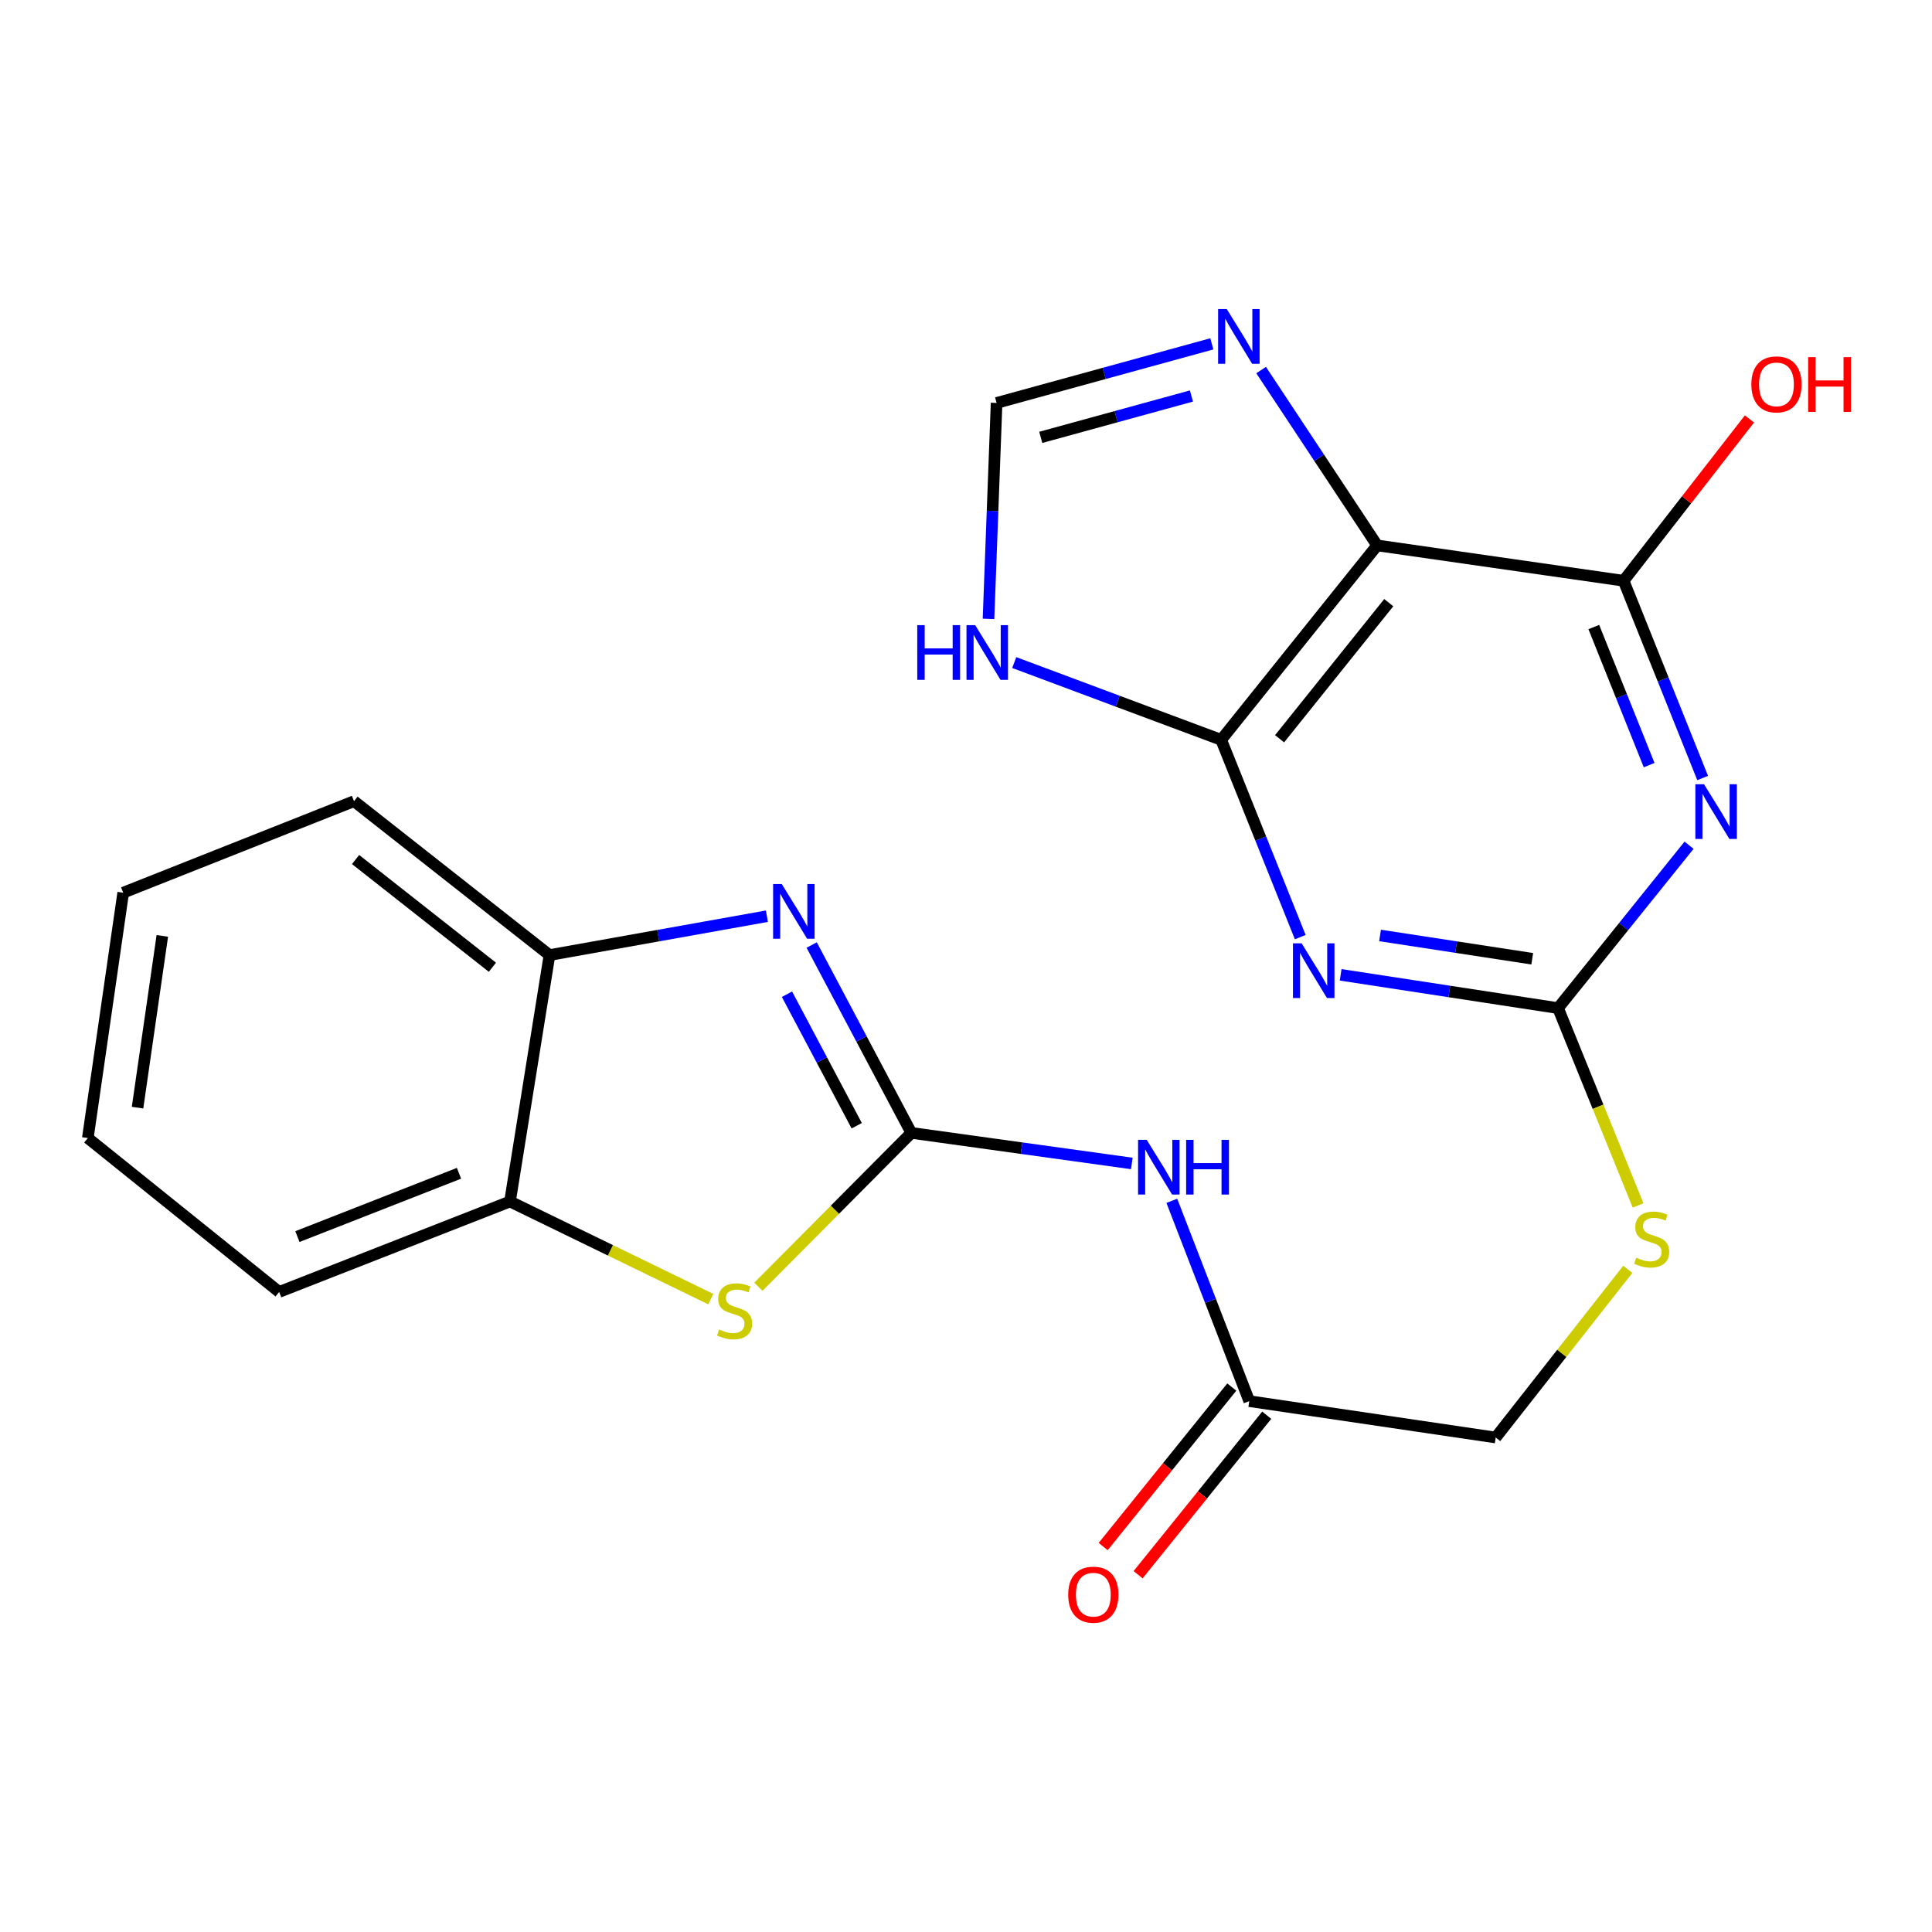 <?xml version='1.0' encoding='iso-8859-1'?>
<svg version='1.1' baseProfile='full'
              xmlns='http://www.w3.org/2000/svg'
                      xmlns:rdkit='http://www.rdkit.org/xml'
                      xmlns:xlink='http://www.w3.org/1999/xlink'
                  xml:space='preserve'
width='1000px' height='1000px' viewBox='0 0 1000 1000'>
<!-- END OF HEADER -->
<rect style='opacity:1.0;fill:#FFFFFF;stroke:none' width='1000' height='1000' x='0' y='0'> </rect>
<path class='bond-4' d='M 471.697,586.38 L 445.911,537.759' style='fill:none;fill-rule:evenodd;stroke:#000000;stroke-width:6px;stroke-linecap:butt;stroke-linejoin:miter;stroke-opacity:1' />
<path class='bond-4' d='M 445.911,537.759 L 420.126,489.138' style='fill:none;fill-rule:evenodd;stroke:#0000FF;stroke-width:6px;stroke-linecap:butt;stroke-linejoin:miter;stroke-opacity:1' />
<path class='bond-4' d='M 443.438,582.678 L 425.388,548.643' style='fill:none;fill-rule:evenodd;stroke:#000000;stroke-width:6px;stroke-linecap:butt;stroke-linejoin:miter;stroke-opacity:1' />
<path class='bond-4' d='M 425.388,548.643 L 407.338,514.609' style='fill:none;fill-rule:evenodd;stroke:#0000FF;stroke-width:6px;stroke-linecap:butt;stroke-linejoin:miter;stroke-opacity:1' />
<path class='bond-7' d='M 471.697,586.38 L 432.119,626.198' style='fill:none;fill-rule:evenodd;stroke:#000000;stroke-width:6px;stroke-linecap:butt;stroke-linejoin:miter;stroke-opacity:1' />
<path class='bond-7' d='M 432.119,626.198 L 392.541,666.016' style='fill:none;fill-rule:evenodd;stroke:#CCCC00;stroke-width:6px;stroke-linecap:butt;stroke-linejoin:miter;stroke-opacity:1' />
<path class='bond-8' d='M 471.697,586.38 L 528.764,594.291' style='fill:none;fill-rule:evenodd;stroke:#000000;stroke-width:6px;stroke-linecap:butt;stroke-linejoin:miter;stroke-opacity:1' />
<path class='bond-8' d='M 528.764,594.291 L 585.831,602.202' style='fill:none;fill-rule:evenodd;stroke:#0000FF;stroke-width:6px;stroke-linecap:butt;stroke-linejoin:miter;stroke-opacity:1' />
<path class='bond-0' d='M 693.917,504.571 L 750.182,513.184' style='fill:none;fill-rule:evenodd;stroke:#0000FF;stroke-width:6px;stroke-linecap:butt;stroke-linejoin:miter;stroke-opacity:1' />
<path class='bond-0' d='M 750.182,513.184 L 806.447,521.797' style='fill:none;fill-rule:evenodd;stroke:#000000;stroke-width:6px;stroke-linecap:butt;stroke-linejoin:miter;stroke-opacity:1' />
<path class='bond-0' d='M 714.312,484.191 L 753.697,490.22' style='fill:none;fill-rule:evenodd;stroke:#0000FF;stroke-width:6px;stroke-linecap:butt;stroke-linejoin:miter;stroke-opacity:1' />
<path class='bond-0' d='M 753.697,490.22 L 793.083,496.249' style='fill:none;fill-rule:evenodd;stroke:#000000;stroke-width:6px;stroke-linecap:butt;stroke-linejoin:miter;stroke-opacity:1' />
<path class='bond-2' d='M 673.013,485.059 L 652.548,433.999' style='fill:none;fill-rule:evenodd;stroke:#0000FF;stroke-width:6px;stroke-linecap:butt;stroke-linejoin:miter;stroke-opacity:1' />
<path class='bond-2' d='M 652.548,433.999 L 632.083,382.938' style='fill:none;fill-rule:evenodd;stroke:#000000;stroke-width:6px;stroke-linecap:butt;stroke-linejoin:miter;stroke-opacity:1' />
<path class='bond-1' d='M 874.256,437.492 L 840.352,479.645' style='fill:none;fill-rule:evenodd;stroke:#0000FF;stroke-width:6px;stroke-linecap:butt;stroke-linejoin:miter;stroke-opacity:1' />
<path class='bond-1' d='M 840.352,479.645 L 806.447,521.797' style='fill:none;fill-rule:evenodd;stroke:#000000;stroke-width:6px;stroke-linecap:butt;stroke-linejoin:miter;stroke-opacity:1' />
<path class='bond-6' d='M 881.296,402.705 L 860.837,351.651' style='fill:none;fill-rule:evenodd;stroke:#0000FF;stroke-width:6px;stroke-linecap:butt;stroke-linejoin:miter;stroke-opacity:1' />
<path class='bond-6' d='M 860.837,351.651 L 840.377,300.596' style='fill:none;fill-rule:evenodd;stroke:#000000;stroke-width:6px;stroke-linecap:butt;stroke-linejoin:miter;stroke-opacity:1' />
<path class='bond-6' d='M 853.594,396.03 L 839.272,360.292' style='fill:none;fill-rule:evenodd;stroke:#0000FF;stroke-width:6px;stroke-linecap:butt;stroke-linejoin:miter;stroke-opacity:1' />
<path class='bond-6' d='M 839.272,360.292 L 824.951,324.554' style='fill:none;fill-rule:evenodd;stroke:#000000;stroke-width:6px;stroke-linecap:butt;stroke-linejoin:miter;stroke-opacity:1' />
<path class='bond-10' d='M 632.083,382.938 L 578.525,362.941' style='fill:none;fill-rule:evenodd;stroke:#000000;stroke-width:6px;stroke-linecap:butt;stroke-linejoin:miter;stroke-opacity:1' />
<path class='bond-10' d='M 578.525,362.941 L 524.968,342.944' style='fill:none;fill-rule:evenodd;stroke:#0000FF;stroke-width:6px;stroke-linecap:butt;stroke-linejoin:miter;stroke-opacity:1' />
<path class='bond-25' d='M 632.083,382.938 L 712.812,282.295' style='fill:none;fill-rule:evenodd;stroke:#000000;stroke-width:6px;stroke-linecap:butt;stroke-linejoin:miter;stroke-opacity:1' />
<path class='bond-25' d='M 662.314,382.378 L 718.824,311.928' style='fill:none;fill-rule:evenodd;stroke:#000000;stroke-width:6px;stroke-linecap:butt;stroke-linejoin:miter;stroke-opacity:1' />
<path class='bond-3' d='M 712.812,282.295 L 840.377,300.596' style='fill:none;fill-rule:evenodd;stroke:#000000;stroke-width:6px;stroke-linecap:butt;stroke-linejoin:miter;stroke-opacity:1' />
<path class='bond-9' d='M 712.812,282.295 L 682.781,236.919' style='fill:none;fill-rule:evenodd;stroke:#000000;stroke-width:6px;stroke-linecap:butt;stroke-linejoin:miter;stroke-opacity:1' />
<path class='bond-9' d='M 682.781,236.919 L 652.751,191.543' style='fill:none;fill-rule:evenodd;stroke:#0000FF;stroke-width:6px;stroke-linecap:butt;stroke-linejoin:miter;stroke-opacity:1' />
<path class='bond-12' d='M 396.943,474.228 L 340.679,484.287' style='fill:none;fill-rule:evenodd;stroke:#0000FF;stroke-width:6px;stroke-linecap:butt;stroke-linejoin:miter;stroke-opacity:1' />
<path class='bond-12' d='M 340.679,484.287 L 284.414,494.345' style='fill:none;fill-rule:evenodd;stroke:#000000;stroke-width:6px;stroke-linecap:butt;stroke-linejoin:miter;stroke-opacity:1' />
<path class='bond-5' d='M 806.447,521.797 L 827.155,572.862' style='fill:none;fill-rule:evenodd;stroke:#000000;stroke-width:6px;stroke-linecap:butt;stroke-linejoin:miter;stroke-opacity:1' />
<path class='bond-5' d='M 827.155,572.862 L 847.864,623.927' style='fill:none;fill-rule:evenodd;stroke:#CCCC00;stroke-width:6px;stroke-linecap:butt;stroke-linejoin:miter;stroke-opacity:1' />
<path class='bond-17' d='M 840.377,300.596 L 872.943,258.724' style='fill:none;fill-rule:evenodd;stroke:#000000;stroke-width:6px;stroke-linecap:butt;stroke-linejoin:miter;stroke-opacity:1' />
<path class='bond-17' d='M 872.943,258.724 L 905.508,216.851' style='fill:none;fill-rule:evenodd;stroke:#FF0000;stroke-width:6px;stroke-linecap:butt;stroke-linejoin:miter;stroke-opacity:1' />
<path class='bond-13' d='M 367.906,672.429 L 315.938,647.164' style='fill:none;fill-rule:evenodd;stroke:#CCCC00;stroke-width:6px;stroke-linecap:butt;stroke-linejoin:miter;stroke-opacity:1' />
<path class='bond-13' d='M 315.938,647.164 L 263.971,621.898' style='fill:none;fill-rule:evenodd;stroke:#000000;stroke-width:6px;stroke-linecap:butt;stroke-linejoin:miter;stroke-opacity:1' />
<path class='bond-14' d='M 606.533,621.544 L 626.575,673.385' style='fill:none;fill-rule:evenodd;stroke:#0000FF;stroke-width:6px;stroke-linecap:butt;stroke-linejoin:miter;stroke-opacity:1' />
<path class='bond-14' d='M 626.575,673.385 L 646.616,725.226' style='fill:none;fill-rule:evenodd;stroke:#000000;stroke-width:6px;stroke-linecap:butt;stroke-linejoin:miter;stroke-opacity:1' />
<path class='bond-26' d='M 627.243,177.981 L 571.54,193.272' style='fill:none;fill-rule:evenodd;stroke:#0000FF;stroke-width:6px;stroke-linecap:butt;stroke-linejoin:miter;stroke-opacity:1' />
<path class='bond-26' d='M 571.54,193.272 L 515.836,208.562' style='fill:none;fill-rule:evenodd;stroke:#000000;stroke-width:6px;stroke-linecap:butt;stroke-linejoin:miter;stroke-opacity:1' />
<path class='bond-26' d='M 616.681,204.971 L 577.689,215.674' style='fill:none;fill-rule:evenodd;stroke:#0000FF;stroke-width:6px;stroke-linecap:butt;stroke-linejoin:miter;stroke-opacity:1' />
<path class='bond-26' d='M 577.689,215.674 L 538.697,226.377' style='fill:none;fill-rule:evenodd;stroke:#000000;stroke-width:6px;stroke-linecap:butt;stroke-linejoin:miter;stroke-opacity:1' />
<path class='bond-11' d='M 511.648,320.336 L 513.742,264.449' style='fill:none;fill-rule:evenodd;stroke:#0000FF;stroke-width:6px;stroke-linecap:butt;stroke-linejoin:miter;stroke-opacity:1' />
<path class='bond-11' d='M 513.742,264.449 L 515.836,208.562' style='fill:none;fill-rule:evenodd;stroke:#000000;stroke-width:6px;stroke-linecap:butt;stroke-linejoin:miter;stroke-opacity:1' />
<path class='bond-19' d='M 284.414,494.345 L 183.242,414.688' style='fill:none;fill-rule:evenodd;stroke:#000000;stroke-width:6px;stroke-linecap:butt;stroke-linejoin:miter;stroke-opacity:1' />
<path class='bond-19' d='M 254.867,500.649 L 184.047,444.889' style='fill:none;fill-rule:evenodd;stroke:#000000;stroke-width:6px;stroke-linecap:butt;stroke-linejoin:miter;stroke-opacity:1' />
<path class='bond-23' d='M 284.414,494.345 L 263.971,621.898' style='fill:none;fill-rule:evenodd;stroke:#000000;stroke-width:6px;stroke-linecap:butt;stroke-linejoin:miter;stroke-opacity:1' />
<path class='bond-20' d='M 263.971,621.898 L 144.497,668.709' style='fill:none;fill-rule:evenodd;stroke:#000000;stroke-width:6px;stroke-linecap:butt;stroke-linejoin:miter;stroke-opacity:1' />
<path class='bond-20' d='M 237.575,607.289 L 153.943,640.057' style='fill:none;fill-rule:evenodd;stroke:#000000;stroke-width:6px;stroke-linecap:butt;stroke-linejoin:miter;stroke-opacity:1' />
<path class='bond-16' d='M 637.574,717.934 L 604.286,759.211' style='fill:none;fill-rule:evenodd;stroke:#000000;stroke-width:6px;stroke-linecap:butt;stroke-linejoin:miter;stroke-opacity:1' />
<path class='bond-16' d='M 604.286,759.211 L 570.999,800.488' style='fill:none;fill-rule:evenodd;stroke:#FF0000;stroke-width:6px;stroke-linecap:butt;stroke-linejoin:miter;stroke-opacity:1' />
<path class='bond-16' d='M 655.657,732.517 L 622.37,773.794' style='fill:none;fill-rule:evenodd;stroke:#000000;stroke-width:6px;stroke-linecap:butt;stroke-linejoin:miter;stroke-opacity:1' />
<path class='bond-16' d='M 622.37,773.794 L 589.082,815.071' style='fill:none;fill-rule:evenodd;stroke:#FF0000;stroke-width:6px;stroke-linecap:butt;stroke-linejoin:miter;stroke-opacity:1' />
<path class='bond-18' d='M 646.616,725.226 L 774.168,744.056' style='fill:none;fill-rule:evenodd;stroke:#000000;stroke-width:6px;stroke-linecap:butt;stroke-linejoin:miter;stroke-opacity:1' />
<path class='bond-15' d='M 842.55,656.991 L 808.359,700.524' style='fill:none;fill-rule:evenodd;stroke:#CCCC00;stroke-width:6px;stroke-linecap:butt;stroke-linejoin:miter;stroke-opacity:1' />
<path class='bond-15' d='M 808.359,700.524 L 774.168,744.056' style='fill:none;fill-rule:evenodd;stroke:#000000;stroke-width:6px;stroke-linecap:butt;stroke-linejoin:miter;stroke-opacity:1' />
<path class='bond-21' d='M 183.242,414.688 L 63.769,462.054' style='fill:none;fill-rule:evenodd;stroke:#000000;stroke-width:6px;stroke-linecap:butt;stroke-linejoin:miter;stroke-opacity:1' />
<path class='bond-22' d='M 144.497,668.709 L 45.455,589.052' style='fill:none;fill-rule:evenodd;stroke:#000000;stroke-width:6px;stroke-linecap:butt;stroke-linejoin:miter;stroke-opacity:1' />
<path class='bond-24' d='M 63.769,462.054 L 45.455,589.052' style='fill:none;fill-rule:evenodd;stroke:#000000;stroke-width:6px;stroke-linecap:butt;stroke-linejoin:miter;stroke-opacity:1' />
<path class='bond-24' d='M 84.015,484.419 L 71.195,573.318' style='fill:none;fill-rule:evenodd;stroke:#000000;stroke-width:6px;stroke-linecap:butt;stroke-linejoin:miter;stroke-opacity:1' />
<path  class='atom-1' d='M 673.718 488.278
L 682.998 503.278
Q 683.918 504.758, 685.398 507.438
Q 686.878 510.118, 686.958 510.278
L 686.958 488.278
L 690.718 488.278
L 690.718 516.598
L 686.838 516.598
L 676.878 500.198
Q 675.718 498.278, 674.478 496.078
Q 673.278 493.878, 672.918 493.198
L 672.918 516.598
L 669.238 516.598
L 669.238 488.278
L 673.718 488.278
' fill='#0000FF'/>
<path  class='atom-2' d='M 882 405.923
L 891.28 420.923
Q 892.2 422.403, 893.68 425.083
Q 895.16 427.763, 895.24 427.923
L 895.24 405.923
L 899 405.923
L 899 434.243
L 895.12 434.243
L 885.16 417.843
Q 884 415.923, 882.76 413.723
Q 881.56 411.523, 881.2 410.843
L 881.2 434.243
L 877.52 434.243
L 877.52 405.923
L 882 405.923
' fill='#0000FF'/>
<path  class='atom-5' d='M 404.636 457.574
L 413.916 472.574
Q 414.836 474.054, 416.316 476.734
Q 417.796 479.414, 417.876 479.574
L 417.876 457.574
L 421.636 457.574
L 421.636 485.894
L 417.756 485.894
L 407.796 469.494
Q 406.636 467.574, 405.396 465.374
Q 404.196 463.174, 403.836 462.494
L 403.836 485.894
L 400.156 485.894
L 400.156 457.574
L 404.636 457.574
' fill='#0000FF'/>
<path  class='atom-8' d='M 372.217 688.135
Q 372.537 688.255, 373.857 688.815
Q 375.177 689.375, 376.617 689.735
Q 378.097 690.055, 379.537 690.055
Q 382.217 690.055, 383.777 688.775
Q 385.337 687.455, 385.337 685.175
Q 385.337 683.615, 384.537 682.655
Q 383.777 681.695, 382.577 681.175
Q 381.377 680.655, 379.377 680.055
Q 376.857 679.295, 375.337 678.575
Q 373.857 677.855, 372.777 676.335
Q 371.737 674.815, 371.737 672.255
Q 371.737 668.695, 374.137 666.495
Q 376.577 664.295, 381.377 664.295
Q 384.657 664.295, 388.377 665.855
L 387.457 668.935
Q 384.057 667.535, 381.497 667.535
Q 378.737 667.535, 377.217 668.695
Q 375.697 669.815, 375.737 671.775
Q 375.737 673.295, 376.497 674.215
Q 377.297 675.135, 378.417 675.655
Q 379.577 676.175, 381.497 676.775
Q 384.057 677.575, 385.577 678.375
Q 387.097 679.175, 388.177 680.815
Q 389.297 682.415, 389.297 685.175
Q 389.297 689.095, 386.657 691.215
Q 384.057 693.295, 379.697 693.295
Q 377.177 693.295, 375.257 692.735
Q 373.377 692.215, 371.137 691.295
L 372.217 688.135
' fill='#CCCC00'/>
<path  class='atom-9' d='M 593.545 589.979
L 602.825 604.979
Q 603.745 606.459, 605.225 609.139
Q 606.705 611.819, 606.785 611.979
L 606.785 589.979
L 610.545 589.979
L 610.545 618.299
L 606.665 618.299
L 596.705 601.899
Q 595.545 599.979, 594.305 597.779
Q 593.105 595.579, 592.745 594.899
L 592.745 618.299
L 589.065 618.299
L 589.065 589.979
L 593.545 589.979
' fill='#0000FF'/>
<path  class='atom-9' d='M 613.945 589.979
L 617.785 589.979
L 617.785 602.019
L 632.265 602.019
L 632.265 589.979
L 636.105 589.979
L 636.105 618.299
L 632.265 618.299
L 632.265 605.219
L 617.785 605.219
L 617.785 618.299
L 613.945 618.299
L 613.945 589.979
' fill='#0000FF'/>
<path  class='atom-10' d='M 634.974 159.981
L 644.254 174.981
Q 645.174 176.461, 646.654 179.141
Q 648.134 181.821, 648.214 181.981
L 648.214 159.981
L 651.974 159.981
L 651.974 188.301
L 648.094 188.301
L 638.134 171.901
Q 636.974 169.981, 635.734 167.781
Q 634.534 165.581, 634.174 164.901
L 634.174 188.301
L 630.494 188.301
L 630.494 159.981
L 634.974 159.981
' fill='#0000FF'/>
<path  class='atom-11' d='M 474.777 323.568
L 478.617 323.568
L 478.617 335.608
L 493.097 335.608
L 493.097 323.568
L 496.937 323.568
L 496.937 351.888
L 493.097 351.888
L 493.097 338.808
L 478.617 338.808
L 478.617 351.888
L 474.777 351.888
L 474.777 323.568
' fill='#0000FF'/>
<path  class='atom-11' d='M 504.737 323.568
L 514.017 338.568
Q 514.937 340.048, 516.417 342.728
Q 517.897 345.408, 517.977 345.568
L 517.977 323.568
L 521.737 323.568
L 521.737 351.888
L 517.857 351.888
L 507.897 335.488
Q 506.737 333.568, 505.497 331.368
Q 504.297 329.168, 503.937 328.488
L 503.937 351.888
L 500.257 351.888
L 500.257 323.568
L 504.737 323.568
' fill='#0000FF'/>
<path  class='atom-16' d='M 846.897 650.99
Q 847.217 651.11, 848.537 651.67
Q 849.857 652.23, 851.297 652.59
Q 852.777 652.91, 854.217 652.91
Q 856.897 652.91, 858.457 651.63
Q 860.017 650.31, 860.017 648.03
Q 860.017 646.47, 859.217 645.51
Q 858.457 644.55, 857.257 644.03
Q 856.057 643.51, 854.057 642.91
Q 851.537 642.15, 850.017 641.43
Q 848.537 640.71, 847.457 639.19
Q 846.417 637.67, 846.417 635.11
Q 846.417 631.55, 848.817 629.35
Q 851.257 627.15, 856.057 627.15
Q 859.337 627.15, 863.057 628.71
L 862.137 631.79
Q 858.737 630.39, 856.177 630.39
Q 853.417 630.39, 851.897 631.55
Q 850.377 632.67, 850.417 634.63
Q 850.417 636.15, 851.177 637.07
Q 851.977 637.99, 853.097 638.51
Q 854.257 639.03, 856.177 639.63
Q 858.737 640.43, 860.257 641.23
Q 861.777 642.03, 862.857 643.67
Q 863.977 645.27, 863.977 648.03
Q 863.977 651.95, 861.337 654.07
Q 858.737 656.15, 854.377 656.15
Q 851.857 656.15, 849.937 655.59
Q 848.057 655.07, 845.817 654.15
L 846.897 650.99
' fill='#CCCC00'/>
<path  class='atom-17' d='M 552.9 825.394
Q 552.9 818.594, 556.26 814.794
Q 559.62 810.994, 565.9 810.994
Q 572.18 810.994, 575.54 814.794
Q 578.9 818.594, 578.9 825.394
Q 578.9 832.274, 575.5 836.194
Q 572.1 840.074, 565.9 840.074
Q 559.66 840.074, 556.26 836.194
Q 552.9 832.314, 552.9 825.394
M 565.9 836.874
Q 570.22 836.874, 572.54 833.994
Q 574.9 831.074, 574.9 825.394
Q 574.9 819.834, 572.54 817.034
Q 570.22 814.194, 565.9 814.194
Q 561.58 814.194, 559.22 816.994
Q 556.9 819.794, 556.9 825.394
Q 556.9 831.114, 559.22 833.994
Q 561.58 836.874, 565.9 836.874
' fill='#FF0000'/>
<path  class='atom-18' d='M 906.493 198.949
Q 906.493 192.149, 909.853 188.349
Q 913.213 184.549, 919.493 184.549
Q 925.773 184.549, 929.133 188.349
Q 932.493 192.149, 932.493 198.949
Q 932.493 205.829, 929.093 209.749
Q 925.693 213.629, 919.493 213.629
Q 913.253 213.629, 909.853 209.749
Q 906.493 205.869, 906.493 198.949
M 919.493 210.429
Q 923.813 210.429, 926.133 207.549
Q 928.493 204.629, 928.493 198.949
Q 928.493 193.389, 926.133 190.589
Q 923.813 187.749, 919.493 187.749
Q 915.173 187.749, 912.813 190.549
Q 910.493 193.349, 910.493 198.949
Q 910.493 204.669, 912.813 207.549
Q 915.173 210.429, 919.493 210.429
' fill='#FF0000'/>
<path  class='atom-18' d='M 935.893 184.869
L 939.733 184.869
L 939.733 196.909
L 954.213 196.909
L 954.213 184.869
L 958.053 184.869
L 958.053 213.189
L 954.213 213.189
L 954.213 200.109
L 939.733 200.109
L 939.733 213.189
L 935.893 213.189
L 935.893 184.869
' fill='#FF0000'/>
</svg>
